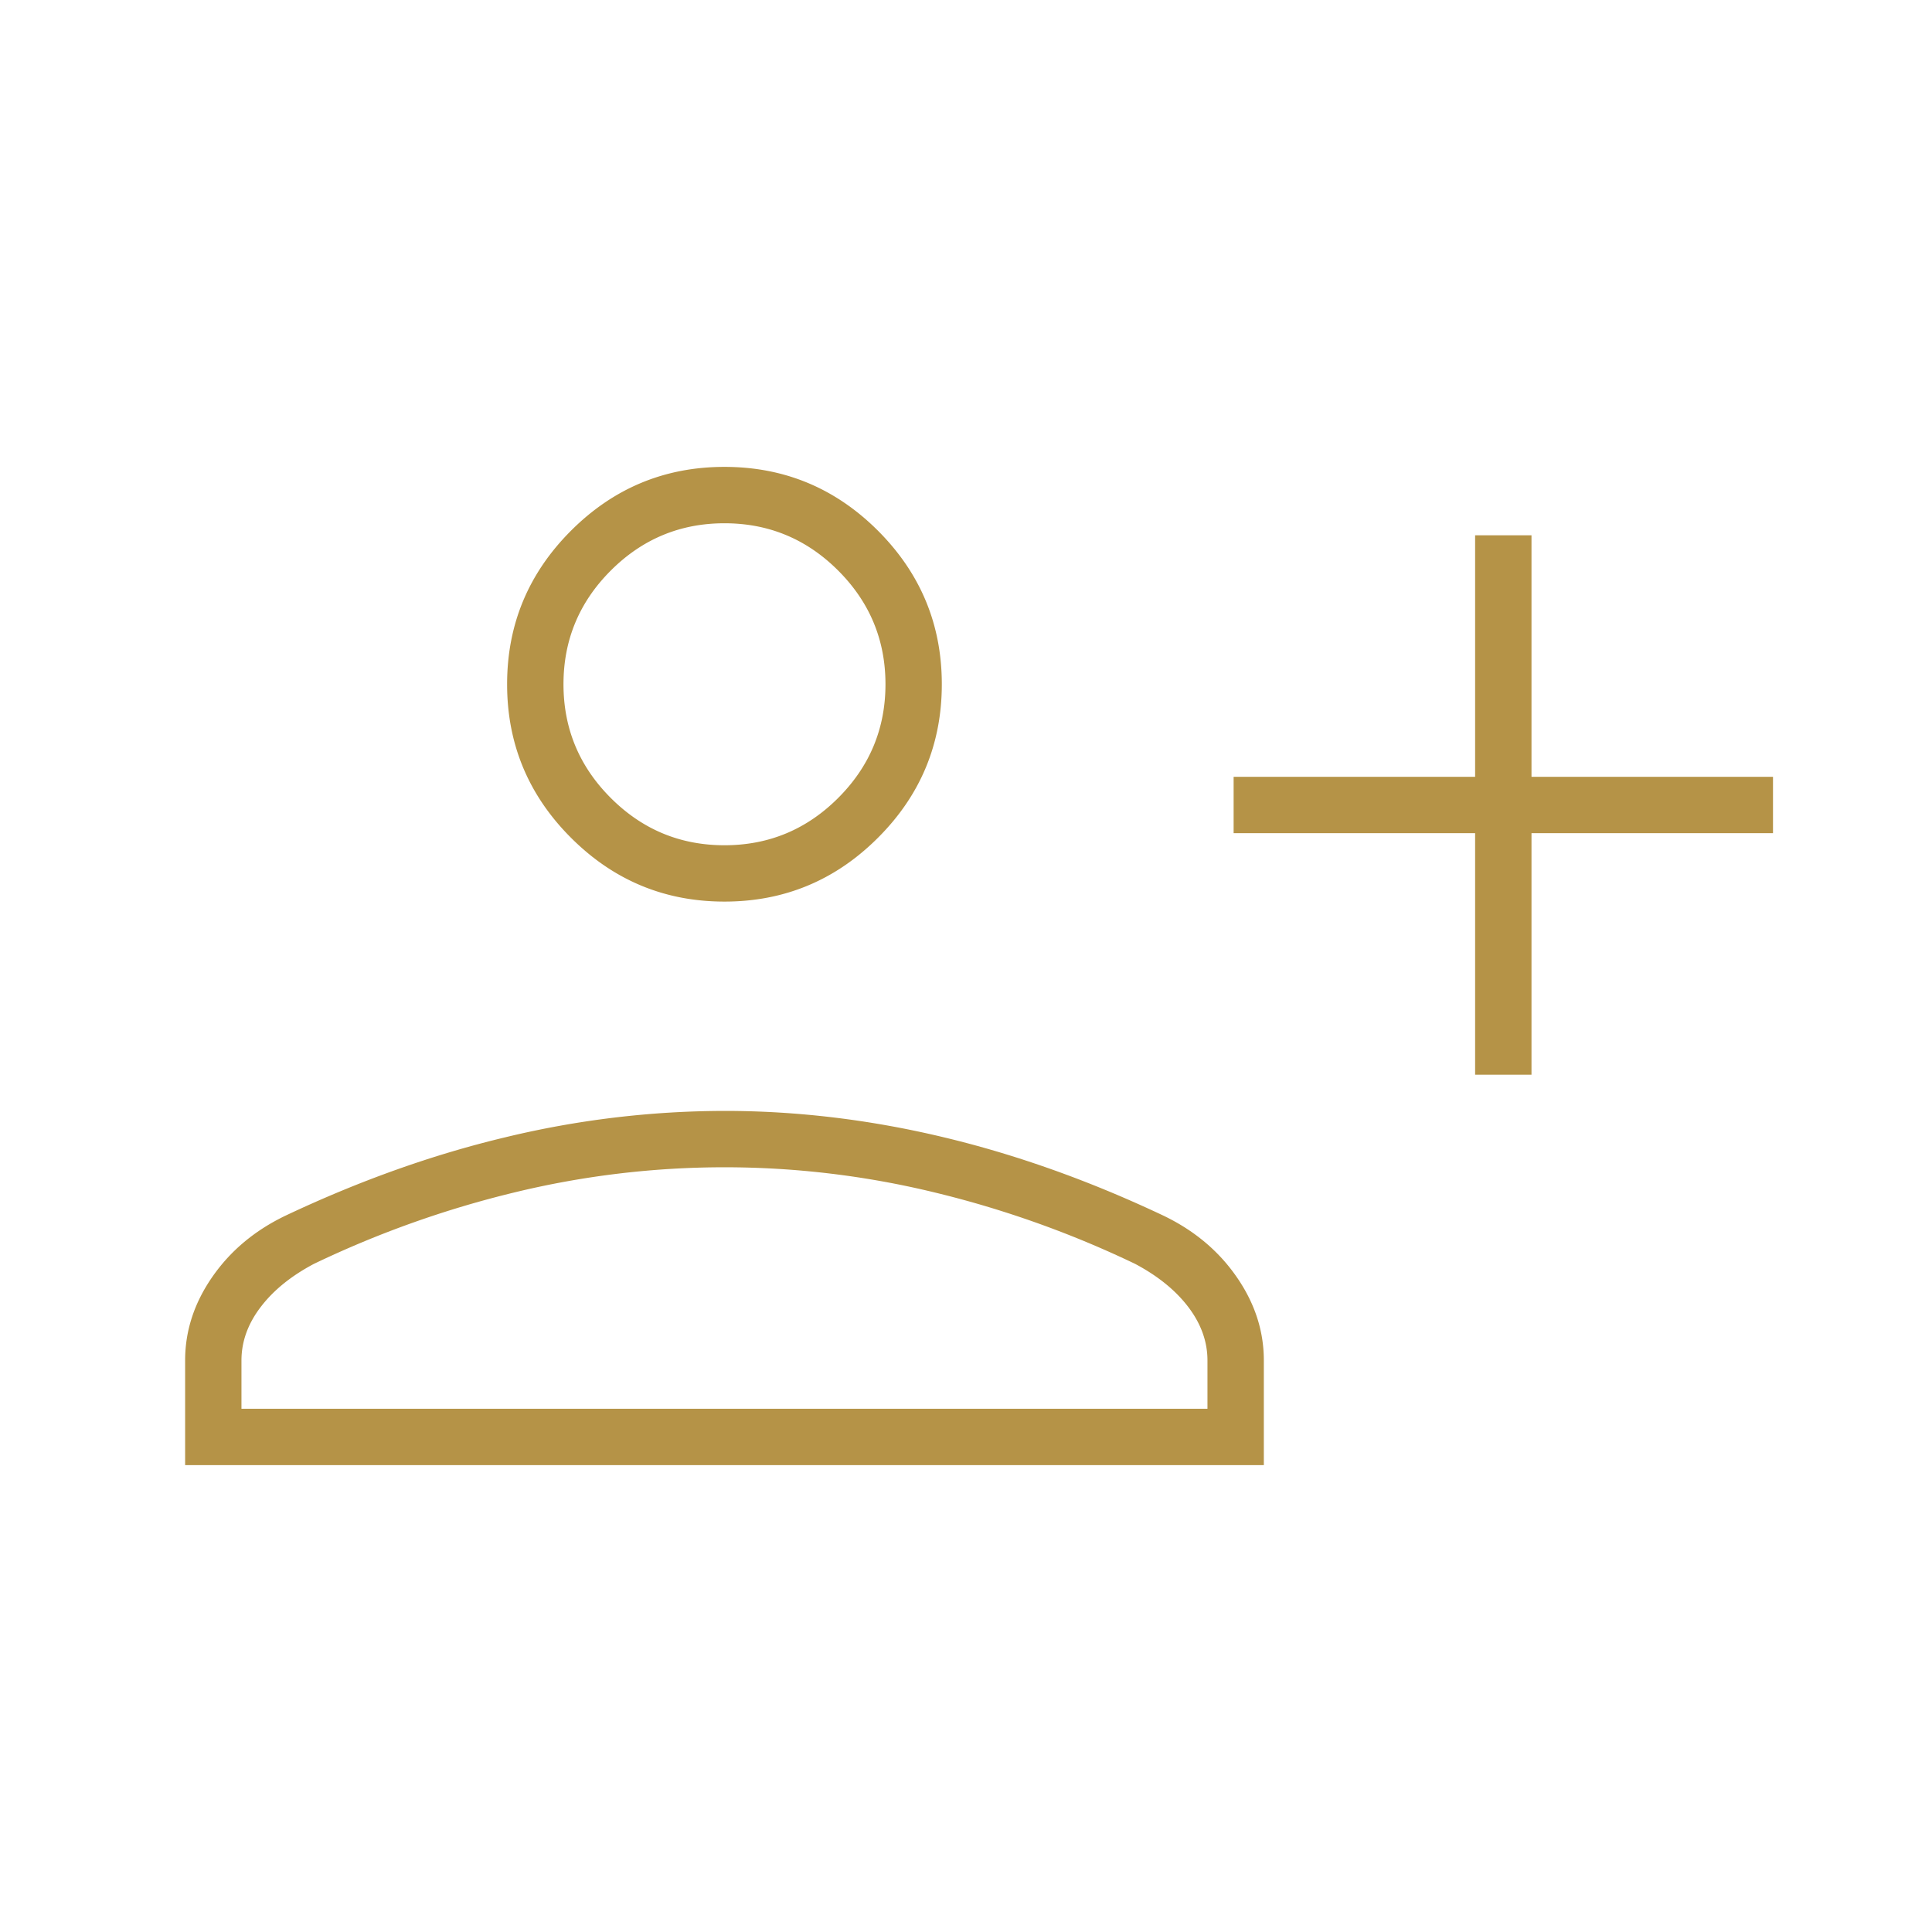<svg width="50" height="50" viewBox="0 0 50 50" fill="none" xmlns="http://www.w3.org/2000/svg"><mask id="mask0_62_1507" style="mask-type:alpha" maskUnits="userSpaceOnUse" x="0" y="0" width="50" height="50"><path fill="#D9D9D9" d="M0 0h50v50H0z"/></mask><g mask="url(#mask0_62_1507)"><path d="M38.176 27.813v-6.25h-6.25v-1.459h6.25v-6.25h1.459v6.25h6.25v1.459h-6.25v6.25h-1.459zm-19.427-4.48c-1.546 0-2.87-.55-3.972-1.652-1.102-1.102-1.653-2.426-1.653-3.973 0-1.547.551-2.87 1.653-3.973 1.101-1.101 2.426-1.652 3.972-1.652 1.547 0 2.871.551 3.973 1.652 1.101 1.102 1.652 2.426 1.652 3.973 0 1.547-.55 2.872-1.652 3.973-1.102 1.102-2.426 1.652-3.973 1.652zM4.791 37.917v-2.709c0-.764.234-1.484.703-2.161s1.103-1.207 1.901-1.589c1.91-.902 3.81-1.58 5.703-2.03a24.284 24.284 0 015.651-.678c1.875 0 3.759.226 5.651.677 1.893.451 3.794 1.128 5.704 2.031.798.382 1.432.912 1.9 1.589.47.677.704 1.397.704 2.161v2.709H4.79zm1.458-1.459h25v-1.25c0-.486-.165-.946-.494-1.38-.33-.434-.79-.807-1.38-1.12a26.272 26.272 0 00-5.193-1.849 23.027 23.027 0 00-10.865 0 26.274 26.274 0 00-5.193 1.85c-.59.312-1.05.685-1.38 1.12-.33.433-.495.893-.495 1.38v1.25zm12.5-14.583c1.146 0 2.127-.408 2.943-1.224.816-.816 1.224-1.797 1.224-2.943 0-1.145-.408-2.126-1.224-2.942-.816-.816-1.797-1.224-2.943-1.224-1.145 0-2.126.408-2.942 1.224-.816.816-1.224 1.796-1.224 2.942 0 1.146.408 2.127 1.224 2.943.816.816 1.796 1.224 2.942 1.224z" fill="#B59347"/></g></svg>